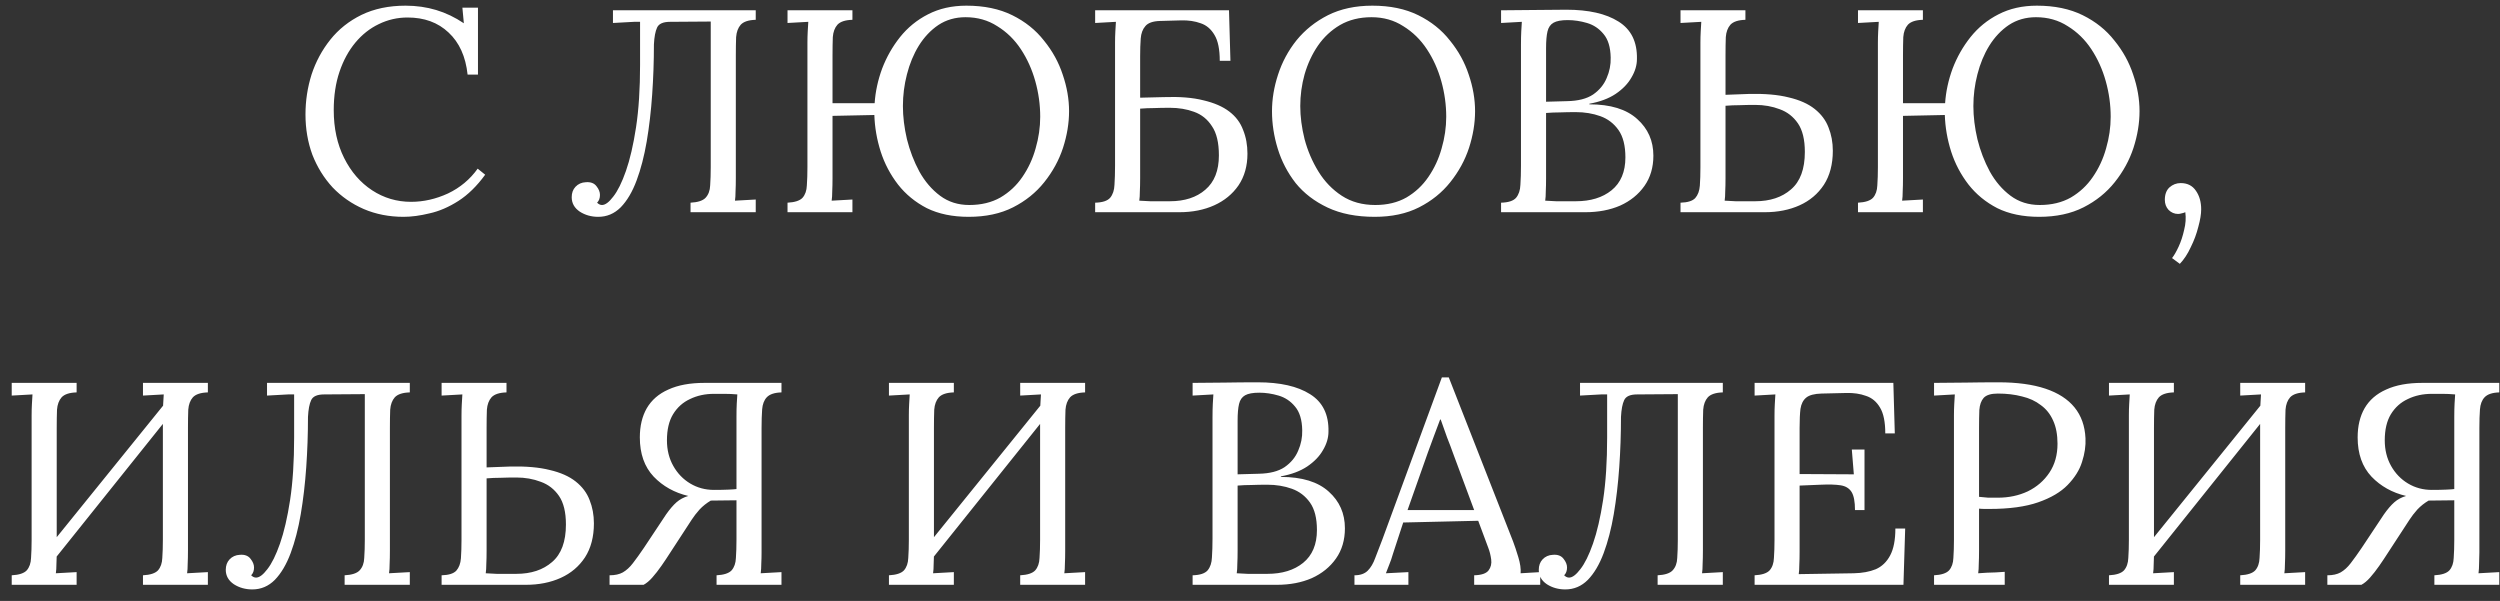 <?xml version="1.0" encoding="UTF-8"?> <svg xmlns="http://www.w3.org/2000/svg" width="208" height="50" viewBox="0 0 208 50" fill="none"><rect x="0" y="0" width="208" height="50" fill="#333333" stroke="none"/><path d="M38.904 6.208C38.743 4.704 38.215 3.536 37.319 2.704C36.44 1.872 35.303 1.456 33.911 1.456C33.063 1.456 32.264 1.64 31.512 2.008C30.776 2.36 30.128 2.872 29.567 3.544C29.008 4.216 28.567 5.024 28.247 5.968C27.927 6.912 27.767 7.976 27.767 9.16C27.767 10.664 28.055 11.992 28.631 13.144C29.207 14.296 29.983 15.192 30.959 15.832C31.936 16.472 33.016 16.792 34.2 16.792C35.239 16.792 36.264 16.56 37.272 16.096C38.279 15.616 39.103 14.928 39.743 14.032L40.367 14.536C39.679 15.48 38.935 16.208 38.136 16.72C37.336 17.232 36.535 17.576 35.736 17.752C34.952 17.944 34.231 18.04 33.575 18.04C32.376 18.04 31.271 17.824 30.264 17.392C29.271 16.96 28.407 16.36 27.672 15.592C26.951 14.808 26.392 13.904 25.991 12.88C25.608 11.84 25.416 10.72 25.416 9.52C25.416 8.384 25.584 7.28 25.919 6.208C26.271 5.136 26.791 4.168 27.48 3.304C28.168 2.44 29.032 1.752 30.072 1.24C31.128 0.728 32.352 0.472 33.743 0.472C34.639 0.472 35.487 0.592 36.288 0.832C37.087 1.072 37.855 1.44 38.592 1.936L38.471 0.64H39.767V6.208H38.904ZM49.773 18.04C49.197 18.04 48.685 17.896 48.237 17.608C47.789 17.304 47.566 16.904 47.566 16.408C47.566 16.056 47.669 15.768 47.877 15.544C48.102 15.304 48.389 15.176 48.742 15.16C49.142 15.128 49.438 15.24 49.63 15.496C49.822 15.736 49.917 15.976 49.917 16.216C49.917 16.488 49.837 16.704 49.678 16.864C49.806 16.992 49.941 17.056 50.086 17.056C50.358 17.056 50.669 16.824 51.022 16.36C51.389 15.896 51.742 15.184 52.078 14.224C52.413 13.264 52.694 12.056 52.917 10.6C53.142 9.128 53.254 7.392 53.254 5.392V1.816H52.749L50.998 1.912V0.856H62.877V1.648C62.285 1.664 61.87 1.8 61.63 2.056C61.406 2.312 61.278 2.656 61.245 3.088C61.23 3.52 61.221 4.024 61.221 4.6V14.8C61.221 15.232 61.214 15.608 61.197 15.928C61.197 16.232 61.181 16.488 61.15 16.696C61.438 16.68 61.725 16.664 62.014 16.648C62.301 16.632 62.59 16.616 62.877 16.6V17.656H57.453V16.864C58.062 16.832 58.477 16.696 58.702 16.456C58.941 16.2 59.069 15.856 59.086 15.424C59.117 14.976 59.133 14.472 59.133 13.912V1.792L55.749 1.816C55.173 1.816 54.813 1.976 54.669 2.296C54.526 2.6 54.438 3.064 54.406 3.688C54.406 5.096 54.358 6.488 54.261 7.864C54.166 9.24 54.014 10.544 53.806 11.776C53.597 12.992 53.318 14.072 52.965 15.016C52.614 15.96 52.173 16.704 51.645 17.248C51.117 17.776 50.493 18.04 49.773 18.04ZM80.594 18.04C79.25 18.04 78.09 17.8 77.114 17.32C76.154 16.824 75.354 16.168 74.714 15.352C74.074 14.52 73.594 13.608 73.274 12.616C72.954 11.608 72.778 10.592 72.746 9.568L69.266 9.64V14.8C69.266 15.232 69.258 15.608 69.242 15.928C69.242 16.232 69.226 16.488 69.194 16.696C69.482 16.68 69.77 16.664 70.058 16.648C70.346 16.632 70.634 16.616 70.922 16.6V17.656H65.522V16.864C66.13 16.832 66.546 16.696 66.77 16.456C66.994 16.2 67.114 15.856 67.13 15.424C67.162 14.976 67.178 14.472 67.178 13.912V3.544C67.178 3.224 67.186 2.92 67.202 2.632C67.218 2.328 67.234 2.056 67.25 1.816C66.962 1.832 66.674 1.848 66.386 1.864C66.098 1.88 65.81 1.896 65.522 1.912V0.856H70.922V1.648C70.33 1.664 69.914 1.8 69.674 2.056C69.45 2.312 69.322 2.656 69.29 3.088C69.274 3.52 69.266 4.024 69.266 4.6V8.584H72.77C72.834 7.624 73.042 6.664 73.394 5.704C73.762 4.744 74.258 3.872 74.882 3.088C75.522 2.288 76.298 1.656 77.21 1.192C78.138 0.712 79.202 0.472 80.402 0.472C81.874 0.472 83.146 0.736 84.218 1.264C85.29 1.792 86.17 2.496 86.858 3.376C87.562 4.24 88.082 5.184 88.418 6.208C88.77 7.232 88.946 8.248 88.946 9.256C88.946 10.248 88.778 11.264 88.442 12.304C88.106 13.328 87.586 14.28 86.882 15.16C86.194 16.024 85.33 16.72 84.29 17.248C83.25 17.776 82.018 18.04 80.594 18.04ZM80.642 17.056C81.634 17.056 82.498 16.848 83.234 16.432C83.97 16 84.578 15.432 85.058 14.728C85.554 14.008 85.922 13.216 86.162 12.352C86.418 11.472 86.546 10.592 86.546 9.712C86.546 8.72 86.41 7.736 86.138 6.76C85.866 5.784 85.466 4.896 84.938 4.096C84.41 3.296 83.754 2.656 82.97 2.176C82.202 1.68 81.322 1.432 80.33 1.432C79.482 1.432 78.73 1.648 78.074 2.08C77.434 2.512 76.89 3.088 76.442 3.808C76.01 4.512 75.682 5.304 75.458 6.184C75.234 7.048 75.122 7.928 75.122 8.824C75.122 9.704 75.234 10.624 75.458 11.584C75.698 12.544 76.042 13.44 76.49 14.272C76.954 15.104 77.53 15.776 78.218 16.288C78.906 16.8 79.714 17.056 80.642 17.056ZM101.484 5.056C101.484 4.112 101.34 3.4 101.052 2.92C100.764 2.424 100.38 2.096 99.9 1.936C99.42 1.76 98.876 1.68 98.268 1.696L96.516 1.744C95.924 1.76 95.516 1.904 95.292 2.176C95.068 2.432 94.94 2.776 94.908 3.208C94.876 3.64 94.86 4.136 94.86 4.696V8.128L96.804 8.08C98.132 8.032 99.236 8.12 100.116 8.344C101.012 8.552 101.732 8.864 102.276 9.28C102.82 9.696 103.204 10.208 103.428 10.816C103.668 11.408 103.788 12.064 103.788 12.784C103.788 13.808 103.54 14.688 103.044 15.424C102.548 16.144 101.876 16.696 101.028 17.08C100.18 17.464 99.212 17.656 98.124 17.656H91.116V16.864C91.724 16.848 92.14 16.712 92.364 16.456C92.588 16.184 92.708 15.824 92.724 15.376C92.756 14.912 92.772 14.384 92.772 13.792V3.544C92.772 3.224 92.78 2.92 92.796 2.632C92.812 2.328 92.828 2.056 92.844 1.816C92.556 1.832 92.268 1.848 91.98 1.864C91.692 1.88 91.404 1.896 91.116 1.912V0.856H102.252L102.372 5.056H101.484ZM94.86 14.824C94.86 15.256 94.852 15.624 94.836 15.928C94.836 16.232 94.82 16.488 94.788 16.696C95.044 16.712 95.348 16.728 95.7 16.744C96.068 16.744 96.404 16.744 96.708 16.744C97.028 16.744 97.236 16.744 97.332 16.744C98.564 16.744 99.548 16.424 100.284 15.784C101.036 15.144 101.412 14.192 101.412 12.928C101.412 11.872 101.22 11.064 100.836 10.504C100.468 9.928 99.972 9.528 99.348 9.304C98.74 9.08 98.068 8.968 97.332 8.968C96.852 8.968 96.412 8.976 96.012 8.992C95.628 8.992 95.244 9.008 94.86 9.04V14.824ZM114.374 18.04C112.854 18.04 111.55 17.784 110.462 17.272C109.374 16.76 108.486 16.08 107.798 15.232C107.126 14.368 106.63 13.416 106.31 12.376C105.99 11.336 105.83 10.296 105.83 9.256C105.83 8.248 105.998 7.232 106.334 6.208C106.67 5.168 107.182 4.216 107.87 3.352C108.574 2.488 109.446 1.792 110.486 1.264C111.542 0.736 112.774 0.472 114.182 0.472C115.654 0.472 116.926 0.736 117.998 1.264C119.07 1.792 119.95 2.496 120.638 3.376C121.342 4.24 121.862 5.184 122.198 6.208C122.55 7.232 122.726 8.248 122.726 9.256C122.726 10.248 122.558 11.264 122.222 12.304C121.886 13.328 121.366 14.28 120.662 15.16C119.974 16.024 119.11 16.72 118.07 17.248C117.03 17.776 115.798 18.04 114.374 18.04ZM114.422 17.056C115.414 17.056 116.278 16.848 117.014 16.432C117.75 16 118.358 15.432 118.838 14.728C119.334 14.008 119.702 13.216 119.942 12.352C120.198 11.472 120.326 10.592 120.326 9.712C120.326 8.72 120.19 7.736 119.918 6.76C119.646 5.784 119.246 4.896 118.718 4.096C118.19 3.296 117.534 2.656 116.75 2.176C115.982 1.68 115.102 1.432 114.11 1.432C113.118 1.432 112.246 1.648 111.494 2.08C110.758 2.512 110.142 3.088 109.646 3.808C109.166 4.512 108.798 5.304 108.542 6.184C108.302 7.048 108.182 7.928 108.182 8.824C108.182 9.704 108.302 10.624 108.542 11.584C108.798 12.544 109.182 13.44 109.694 14.272C110.206 15.104 110.854 15.776 111.638 16.288C112.422 16.8 113.35 17.056 114.422 17.056ZM124.889 17.656V16.864C125.497 16.848 125.913 16.712 126.137 16.456C126.361 16.184 126.481 15.824 126.497 15.376C126.529 14.912 126.545 14.384 126.545 13.792V3.712C126.545 3.28 126.553 2.912 126.569 2.608C126.585 2.288 126.601 2.024 126.617 1.816C126.329 1.832 126.041 1.848 125.753 1.864C125.465 1.88 125.177 1.896 124.889 1.912V0.856C125.769 0.84 126.649 0.832 127.529 0.832C128.425 0.816 129.353 0.808 130.313 0.808C132.169 0.808 133.617 1.136 134.657 1.792C135.713 2.448 136.225 3.488 136.193 4.912C136.193 5.424 136.041 5.936 135.737 6.448C135.449 6.96 135.009 7.416 134.417 7.816C133.841 8.2 133.113 8.472 132.233 8.632V8.68C133.993 8.68 135.321 9.088 136.217 9.904C137.113 10.704 137.561 11.72 137.561 12.952C137.561 13.928 137.313 14.768 136.817 15.472C136.321 16.176 135.649 16.72 134.801 17.104C133.953 17.472 132.985 17.656 131.897 17.656H124.889ZM128.561 16.696C128.817 16.712 129.121 16.728 129.473 16.744C129.841 16.744 130.177 16.744 130.481 16.744C130.801 16.744 131.009 16.744 131.105 16.744C132.337 16.744 133.329 16.44 134.081 15.832C134.849 15.208 135.233 14.296 135.233 13.096C135.233 12.12 135.041 11.36 134.657 10.816C134.273 10.272 133.769 9.888 133.145 9.664C132.521 9.44 131.841 9.328 131.105 9.328C130.625 9.328 130.185 9.336 129.785 9.352C129.401 9.352 129.017 9.368 128.633 9.4V14.824C128.633 15.256 128.625 15.624 128.609 15.928C128.609 16.232 128.593 16.488 128.561 16.696ZM128.633 8.464L130.385 8.416C131.297 8.4 132.017 8.216 132.545 7.864C133.073 7.496 133.449 7.04 133.673 6.496C133.913 5.952 134.025 5.384 134.009 4.792C133.993 3.928 133.793 3.272 133.409 2.824C133.041 2.376 132.585 2.072 132.041 1.912C131.497 1.752 130.961 1.672 130.433 1.672C129.905 1.672 129.513 1.744 129.257 1.888C129.001 2.032 128.833 2.272 128.753 2.608C128.673 2.944 128.633 3.408 128.633 4V8.464ZM145.219 1.648C144.627 1.664 144.211 1.8 143.971 2.056C143.747 2.312 143.619 2.656 143.587 3.088C143.571 3.52 143.563 4.024 143.563 4.6V7.888L145.507 7.816C146.835 7.784 147.939 7.88 148.819 8.104C149.715 8.312 150.435 8.632 150.979 9.064C151.523 9.496 151.907 10.008 152.131 10.6C152.371 11.192 152.491 11.84 152.491 12.544C152.491 13.664 152.243 14.608 151.747 15.376C151.251 16.128 150.579 16.696 149.731 17.08C148.883 17.464 147.915 17.656 146.827 17.656H139.819V16.864C140.411 16.848 140.819 16.72 141.043 16.48C141.267 16.224 141.395 15.88 141.427 15.448C141.459 15 141.475 14.488 141.475 13.912V3.544C141.475 3.224 141.483 2.92 141.499 2.632C141.515 2.328 141.531 2.056 141.547 1.816C141.259 1.832 140.971 1.848 140.683 1.864C140.395 1.88 140.107 1.896 139.819 1.912V0.856H145.219V1.648ZM143.563 14.824C143.563 15.256 143.555 15.624 143.539 15.928C143.539 16.232 143.523 16.488 143.491 16.696C143.747 16.712 144.051 16.728 144.403 16.744C144.771 16.744 145.107 16.744 145.411 16.744C145.731 16.744 145.939 16.744 146.035 16.744C147.267 16.744 148.259 16.416 149.011 15.76C149.779 15.104 150.163 14.064 150.163 12.64C150.163 11.616 149.971 10.824 149.587 10.264C149.203 9.704 148.699 9.312 148.075 9.088C147.451 8.848 146.771 8.728 146.035 8.728C145.555 8.728 145.115 8.736 144.715 8.752C144.331 8.752 143.947 8.768 143.563 8.8V14.824ZM169.657 18.04C168.313 18.04 167.153 17.8 166.177 17.32C165.217 16.824 164.417 16.168 163.777 15.352C163.137 14.52 162.657 13.608 162.337 12.616C162.017 11.608 161.841 10.592 161.809 9.568L158.329 9.64V14.8C158.329 15.232 158.321 15.608 158.305 15.928C158.305 16.232 158.289 16.488 158.257 16.696C158.545 16.68 158.833 16.664 159.121 16.648C159.409 16.632 159.697 16.616 159.985 16.6V17.656H154.585V16.864C155.193 16.832 155.609 16.696 155.833 16.456C156.057 16.2 156.177 15.856 156.193 15.424C156.225 14.976 156.241 14.472 156.241 13.912V3.544C156.241 3.224 156.249 2.92 156.265 2.632C156.281 2.328 156.297 2.056 156.313 1.816C156.025 1.832 155.737 1.848 155.449 1.864C155.161 1.88 154.873 1.896 154.585 1.912V0.856H159.985V1.648C159.393 1.664 158.977 1.8 158.737 2.056C158.513 2.312 158.385 2.656 158.353 3.088C158.337 3.52 158.329 4.024 158.329 4.6V8.584H161.833C161.897 7.624 162.105 6.664 162.457 5.704C162.825 4.744 163.321 3.872 163.945 3.088C164.585 2.288 165.361 1.656 166.273 1.192C167.201 0.712 168.265 0.472 169.465 0.472C170.937 0.472 172.209 0.736 173.281 1.264C174.353 1.792 175.233 2.496 175.921 3.376C176.625 4.24 177.145 5.184 177.481 6.208C177.833 7.232 178.009 8.248 178.009 9.256C178.009 10.248 177.841 11.264 177.505 12.304C177.169 13.328 176.649 14.28 175.945 15.16C175.257 16.024 174.393 16.72 173.353 17.248C172.313 17.776 171.081 18.04 169.657 18.04ZM169.705 17.056C170.697 17.056 171.561 16.848 172.297 16.432C173.033 16 173.641 15.432 174.121 14.728C174.617 14.008 174.985 13.216 175.225 12.352C175.481 11.472 175.609 10.592 175.609 9.712C175.609 8.72 175.473 7.736 175.201 6.76C174.929 5.784 174.529 4.896 174.001 4.096C173.473 3.296 172.817 2.656 172.033 2.176C171.265 1.68 170.385 1.432 169.393 1.432C168.545 1.432 167.793 1.648 167.137 2.08C166.497 2.512 165.953 3.088 165.505 3.808C165.073 4.512 164.745 5.304 164.521 6.184C164.297 7.048 164.185 7.928 164.185 8.824C164.185 9.704 164.297 10.624 164.521 11.584C164.761 12.544 165.105 13.44 165.553 14.272C166.017 15.104 166.593 15.776 167.281 16.288C167.969 16.8 168.777 17.056 169.705 17.056ZM181.362 21.952L180.714 21.472C180.89 21.248 181.074 20.928 181.266 20.512C181.458 20.096 181.61 19.632 181.722 19.12C181.85 18.624 181.882 18.136 181.818 17.656C181.706 17.704 181.602 17.736 181.506 17.752C181.41 17.784 181.314 17.8 181.218 17.8C180.914 17.8 180.65 17.688 180.426 17.464C180.218 17.24 180.114 16.96 180.114 16.624C180.114 16.176 180.242 15.832 180.498 15.592C180.77 15.352 181.082 15.232 181.434 15.232C181.994 15.232 182.418 15.448 182.706 15.88C182.994 16.296 183.138 16.808 183.138 17.416C183.138 17.816 183.058 18.304 182.898 18.88C182.754 19.456 182.546 20.016 182.274 20.56C182.018 21.12 181.714 21.584 181.362 21.952ZM6.375 32.648C5.783 32.664 5.367 32.8 5.127 33.056C4.903 33.312 4.775 33.656 4.743 34.088C4.727 34.52 4.719 35.024 4.719 35.6V45.8C4.719 46.232 4.711 46.608 4.695 46.928C4.695 47.232 4.679 47.488 4.647 47.696C4.935 47.68 5.223 47.664 5.511 47.648C5.799 47.632 6.087 47.616 6.375 47.6V48.656H0.975V47.864C1.583 47.832 1.999 47.696 2.223 47.456C2.447 47.2 2.567 46.856 2.583 46.424C2.615 45.976 2.631 45.472 2.631 44.912V34.544C2.631 34.224 2.639 33.92 2.655 33.632C2.671 33.328 2.687 33.056 2.703 32.816C2.415 32.832 2.127 32.848 1.839 32.864C1.551 32.88 1.263 32.896 0.975 32.912V31.856H6.375V32.648ZM17.295 32.648C16.703 32.664 16.287 32.8 16.047 33.056C15.823 33.312 15.695 33.656 15.663 34.088C15.647 34.52 15.639 35.024 15.639 35.6V45.8C15.639 46.232 15.631 46.608 15.615 46.928C15.615 47.232 15.599 47.488 15.567 47.696C15.855 47.68 16.143 47.664 16.431 47.648C16.719 47.632 17.007 47.616 17.295 47.6V48.656H11.895V47.864C12.503 47.832 12.919 47.696 13.143 47.456C13.367 47.2 13.487 46.856 13.503 46.424C13.535 45.976 13.551 45.472 13.551 44.912V34.544C13.551 34.224 13.559 33.92 13.575 33.632C13.591 33.328 13.607 33.056 13.623 32.816C13.335 32.832 13.047 32.848 12.759 32.864C12.471 32.88 12.183 32.896 11.895 32.912V31.856H17.295V32.648ZM14.151 33.032L14.823 33.68L3.831 47.408L3.087 46.712L14.151 33.032ZM20.992 49.04C20.416 49.04 19.904 48.896 19.456 48.608C19.008 48.304 18.784 47.904 18.784 47.408C18.784 47.056 18.888 46.768 19.096 46.544C19.32 46.304 19.608 46.176 19.96 46.16C20.36 46.128 20.656 46.24 20.848 46.496C21.04 46.736 21.136 46.976 21.136 47.216C21.136 47.488 21.056 47.704 20.896 47.864C21.024 47.992 21.16 48.056 21.304 48.056C21.576 48.056 21.888 47.824 22.24 47.36C22.608 46.896 22.96 46.184 23.296 45.224C23.632 44.264 23.912 43.056 24.136 41.6C24.36 40.128 24.472 38.392 24.472 36.392V32.816H23.968L22.216 32.912V31.856H34.096V32.648C33.504 32.664 33.088 32.8 32.848 33.056C32.624 33.312 32.496 33.656 32.464 34.088C32.448 34.52 32.44 35.024 32.44 35.6V45.8C32.44 46.232 32.432 46.608 32.416 46.928C32.416 47.232 32.4 47.488 32.368 47.696C32.656 47.68 32.944 47.664 33.232 47.648C33.52 47.632 33.808 47.616 34.096 47.6V48.656H28.672V47.864C29.28 47.832 29.696 47.696 29.92 47.456C30.16 47.2 30.288 46.856 30.304 46.424C30.336 45.976 30.352 45.472 30.352 44.912V32.792L26.968 32.816C26.392 32.816 26.032 32.976 25.888 33.296C25.744 33.6 25.656 34.064 25.624 34.688C25.624 36.096 25.576 37.488 25.48 38.864C25.384 40.24 25.232 41.544 25.024 42.776C24.816 43.992 24.536 45.072 24.184 46.016C23.832 46.96 23.392 47.704 22.864 48.248C22.336 48.776 21.712 49.04 20.992 49.04ZM42.141 32.648C41.549 32.664 41.133 32.8 40.893 33.056C40.669 33.312 40.541 33.656 40.509 34.088C40.493 34.52 40.485 35.024 40.485 35.6V38.888L42.429 38.816C43.757 38.784 44.861 38.88 45.741 39.104C46.637 39.312 47.357 39.632 47.901 40.064C48.445 40.496 48.829 41.008 49.053 41.6C49.293 42.192 49.413 42.84 49.413 43.544C49.413 44.664 49.165 45.608 48.669 46.376C48.173 47.128 47.501 47.696 46.653 48.08C45.805 48.464 44.837 48.656 43.749 48.656H36.741V47.864C37.333 47.848 37.741 47.72 37.965 47.48C38.189 47.224 38.317 46.88 38.349 46.448C38.381 46 38.397 45.488 38.397 44.912V34.544C38.397 34.224 38.405 33.92 38.421 33.632C38.437 33.328 38.453 33.056 38.469 32.816C38.181 32.832 37.893 32.848 37.605 32.864C37.317 32.88 37.029 32.896 36.741 32.912V31.856H42.141V32.648ZM40.485 45.824C40.485 46.256 40.477 46.624 40.461 46.928C40.461 47.232 40.445 47.488 40.413 47.696C40.669 47.712 40.973 47.728 41.325 47.744C41.693 47.744 42.029 47.744 42.333 47.744C42.653 47.744 42.861 47.744 42.957 47.744C44.189 47.744 45.181 47.416 45.933 46.76C46.701 46.104 47.085 45.064 47.085 43.64C47.085 42.616 46.893 41.824 46.509 41.264C46.125 40.704 45.621 40.312 44.997 40.088C44.373 39.848 43.693 39.728 42.957 39.728C42.477 39.728 42.037 39.736 41.637 39.752C41.253 39.752 40.869 39.768 40.485 39.8V45.824ZM50.715 48.656V47.864C51.163 47.864 51.531 47.784 51.819 47.624C52.123 47.448 52.403 47.192 52.658 46.856C52.931 46.504 53.234 46.08 53.571 45.584L55.419 42.8C55.722 42.368 56.011 42.032 56.282 41.792C56.554 41.552 56.883 41.376 57.267 41.264C56.114 40.992 55.154 40.456 54.386 39.656C53.618 38.84 53.234 37.752 53.234 36.392C53.234 35.448 53.426 34.64 53.81 33.968C54.211 33.28 54.81 32.76 55.611 32.408C56.41 32.04 57.41 31.856 58.611 31.856H65.019V32.648C64.442 32.664 64.034 32.8 63.794 33.056C63.571 33.296 63.443 33.632 63.41 34.064C63.379 34.496 63.362 35.008 63.362 35.6V45.968C63.362 46.288 63.355 46.6 63.339 46.904C63.339 47.192 63.322 47.456 63.291 47.696L65.019 47.6V48.656H59.618V47.864C60.227 47.832 60.642 47.696 60.867 47.456C61.09 47.2 61.211 46.856 61.227 46.424C61.258 45.976 61.275 45.472 61.275 44.912V41.624L59.139 41.648C58.786 41.856 58.474 42.104 58.203 42.392C57.947 42.68 57.73 42.96 57.554 43.232L55.755 45.992C55.531 46.344 55.291 46.704 55.035 47.072C54.779 47.44 54.523 47.768 54.267 48.056C54.026 48.328 53.786 48.528 53.547 48.656H50.715ZM59.403 40.76C59.867 40.76 60.275 40.752 60.627 40.736C60.978 40.72 61.194 40.704 61.275 40.688V34.688C61.275 34.256 61.282 33.888 61.298 33.584C61.315 33.28 61.331 33.024 61.346 32.816C60.978 32.784 60.627 32.768 60.291 32.768C59.971 32.768 59.675 32.768 59.403 32.768C58.666 32.768 58.002 32.912 57.41 33.2C56.819 33.472 56.346 33.896 55.995 34.472C55.658 35.032 55.49 35.752 55.49 36.632C55.49 37.432 55.666 38.144 56.019 38.768C56.37 39.392 56.843 39.88 57.434 40.232C58.026 40.584 58.682 40.76 59.403 40.76ZM79.36 32.648C78.768 32.664 78.352 32.8 78.112 33.056C77.888 33.312 77.76 33.656 77.728 34.088C77.712 34.52 77.704 35.024 77.704 35.6V45.8C77.704 46.232 77.696 46.608 77.68 46.928C77.68 47.232 77.664 47.488 77.632 47.696C77.92 47.68 78.208 47.664 78.496 47.648C78.784 47.632 79.072 47.616 79.36 47.6V48.656H73.96V47.864C74.568 47.832 74.984 47.696 75.208 47.456C75.432 47.2 75.552 46.856 75.568 46.424C75.6 45.976 75.616 45.472 75.616 44.912V34.544C75.616 34.224 75.624 33.92 75.64 33.632C75.656 33.328 75.672 33.056 75.688 32.816C75.4 32.832 75.112 32.848 74.824 32.864C74.536 32.88 74.248 32.896 73.96 32.912V31.856H79.36V32.648ZM90.28 32.648C89.688 32.664 89.272 32.8 89.032 33.056C88.808 33.312 88.68 33.656 88.648 34.088C88.632 34.52 88.624 35.024 88.624 35.6V45.8C88.624 46.232 88.616 46.608 88.6 46.928C88.6 47.232 88.584 47.488 88.552 47.696C88.84 47.68 89.128 47.664 89.416 47.648C89.704 47.632 89.992 47.616 90.28 47.6V48.656H84.88V47.864C85.488 47.832 85.904 47.696 86.128 47.456C86.352 47.2 86.472 46.856 86.488 46.424C86.52 45.976 86.536 45.472 86.536 44.912V34.544C86.536 34.224 86.544 33.92 86.56 33.632C86.576 33.328 86.592 33.056 86.608 32.816C86.32 32.832 86.032 32.848 85.744 32.864C85.456 32.88 85.168 32.896 84.88 32.912V31.856H90.28V32.648ZM87.136 33.032L87.808 33.68L76.816 47.408L76.072 46.712L87.136 33.032ZM99.225 48.656V47.864C99.833 47.848 100.249 47.712 100.473 47.456C100.697 47.184 100.817 46.824 100.833 46.376C100.865 45.912 100.881 45.384 100.881 44.792V34.712C100.881 34.28 100.889 33.912 100.905 33.608C100.921 33.288 100.937 33.024 100.953 32.816C100.665 32.832 100.377 32.848 100.089 32.864C99.801 32.88 99.513 32.896 99.225 32.912V31.856C100.105 31.84 100.985 31.832 101.865 31.832C102.761 31.816 103.689 31.808 104.649 31.808C106.505 31.808 107.953 32.136 108.993 32.792C110.049 33.448 110.561 34.488 110.529 35.912C110.529 36.424 110.377 36.936 110.073 37.448C109.785 37.96 109.345 38.416 108.753 38.816C108.177 39.2 107.449 39.472 106.569 39.632V39.68C108.329 39.68 109.657 40.088 110.553 40.904C111.449 41.704 111.897 42.72 111.897 43.952C111.897 44.928 111.649 45.768 111.153 46.472C110.657 47.176 109.985 47.72 109.137 48.104C108.289 48.472 107.321 48.656 106.233 48.656H99.225ZM102.897 47.696C103.153 47.712 103.457 47.728 103.809 47.744C104.177 47.744 104.513 47.744 104.817 47.744C105.137 47.744 105.345 47.744 105.441 47.744C106.673 47.744 107.665 47.44 108.417 46.832C109.185 46.208 109.569 45.296 109.569 44.096C109.569 43.12 109.377 42.36 108.993 41.816C108.609 41.272 108.105 40.888 107.481 40.664C106.857 40.44 106.177 40.328 105.441 40.328C104.961 40.328 104.521 40.336 104.121 40.352C103.737 40.352 103.353 40.368 102.969 40.4V45.824C102.969 46.256 102.961 46.624 102.945 46.928C102.945 47.232 102.929 47.488 102.897 47.696ZM102.969 39.464L104.721 39.416C105.633 39.4 106.353 39.216 106.881 38.864C107.409 38.496 107.785 38.04 108.009 37.496C108.249 36.952 108.361 36.384 108.345 35.792C108.329 34.928 108.129 34.272 107.745 33.824C107.377 33.376 106.921 33.072 106.377 32.912C105.833 32.752 105.297 32.672 104.769 32.672C104.241 32.672 103.849 32.744 103.593 32.888C103.337 33.032 103.169 33.272 103.089 33.608C103.009 33.944 102.969 34.408 102.969 35V39.464ZM112.691 48.656V47.864C113.171 47.864 113.539 47.736 113.795 47.48C114.051 47.224 114.259 46.872 114.419 46.424C114.595 45.976 114.795 45.456 115.019 44.864L119.963 31.4H120.539L125.891 45.056C126.019 45.392 126.163 45.824 126.323 46.352C126.483 46.88 126.547 47.328 126.515 47.696C126.787 47.68 127.059 47.664 127.331 47.648C127.603 47.632 127.875 47.616 128.147 47.6V48.656H122.651V47.864C123.259 47.848 123.659 47.712 123.851 47.456C124.043 47.2 124.115 46.896 124.067 46.544C124.019 46.192 123.939 45.872 123.827 45.584L122.987 43.328L116.747 43.472L115.907 46.04C115.795 46.424 115.691 46.728 115.595 46.952C115.515 47.176 115.419 47.424 115.307 47.696C115.627 47.68 115.939 47.664 116.243 47.648C116.563 47.632 116.875 47.616 117.179 47.6V48.656H112.691ZM117.107 42.44H122.651L120.947 37.856C120.771 37.36 120.587 36.872 120.395 36.392C120.219 35.896 120.043 35.4 119.867 34.904H119.819C119.659 35.352 119.491 35.8 119.315 36.248C119.155 36.696 118.987 37.152 118.811 37.616L117.107 42.44ZM130.234 49.04C129.658 49.04 129.146 48.896 128.698 48.608C128.25 48.304 128.026 47.904 128.026 47.408C128.026 47.056 128.13 46.768 128.338 46.544C128.562 46.304 128.85 46.176 129.202 46.16C129.602 46.128 129.898 46.24 130.09 46.496C130.282 46.736 130.378 46.976 130.378 47.216C130.378 47.488 130.298 47.704 130.138 47.864C130.266 47.992 130.402 48.056 130.546 48.056C130.818 48.056 131.13 47.824 131.482 47.36C131.85 46.896 132.202 46.184 132.538 45.224C132.874 44.264 133.154 43.056 133.378 41.6C133.602 40.128 133.714 38.392 133.714 36.392V32.816H133.21L131.458 32.912V31.856H143.338V32.648C142.746 32.664 142.33 32.8 142.09 33.056C141.866 33.312 141.738 33.656 141.706 34.088C141.69 34.52 141.682 35.024 141.682 35.6V45.8C141.682 46.232 141.674 46.608 141.658 46.928C141.658 47.232 141.642 47.488 141.61 47.696C141.898 47.68 142.186 47.664 142.474 47.648C142.762 47.632 143.05 47.616 143.338 47.6V48.656H137.914V47.864C138.522 47.832 138.938 47.696 139.162 47.456C139.402 47.2 139.53 46.856 139.546 46.424C139.578 45.976 139.594 45.472 139.594 44.912V32.792L136.21 32.816C135.634 32.816 135.274 32.976 135.13 33.296C134.986 33.6 134.898 34.064 134.866 34.688C134.866 36.096 134.818 37.488 134.722 38.864C134.626 40.24 134.474 41.544 134.266 42.776C134.058 43.992 133.778 45.072 133.426 46.016C133.074 46.96 132.634 47.704 132.106 48.248C131.578 48.776 130.954 49.04 130.234 49.04ZM154.335 42.44C154.335 41.736 154.239 41.232 154.047 40.928C153.855 40.624 153.551 40.44 153.135 40.376C152.719 40.312 152.167 40.296 151.479 40.328L149.727 40.4V45.896C149.727 46.328 149.719 46.696 149.703 47C149.703 47.304 149.687 47.56 149.655 47.768L154.239 47.696C154.943 47.68 155.551 47.568 156.063 47.36C156.575 47.136 156.975 46.752 157.263 46.208C157.551 45.664 157.695 44.92 157.695 43.976H158.511L158.367 48.656H145.983V47.864C146.591 47.832 147.007 47.696 147.231 47.456C147.455 47.2 147.575 46.856 147.591 46.424C147.623 45.976 147.639 45.472 147.639 44.912V34.544C147.639 34.224 147.647 33.92 147.663 33.632C147.679 33.328 147.695 33.056 147.711 32.816C147.423 32.832 147.135 32.848 146.847 32.864C146.559 32.88 146.271 32.896 145.983 32.912V31.856H157.527L157.647 36.056H156.855C156.855 35.112 156.711 34.4 156.423 33.92C156.135 33.424 155.743 33.096 155.247 32.936C154.767 32.76 154.223 32.68 153.615 32.696L151.551 32.744C150.959 32.76 150.535 32.872 150.279 33.08C150.023 33.288 149.863 33.6 149.799 34.016C149.751 34.416 149.727 34.944 149.727 35.6V39.44L154.239 39.464L154.071 37.4H155.127V42.44H154.335ZM160.913 47.864C161.521 47.832 161.937 47.696 162.161 47.456C162.385 47.2 162.505 46.856 162.521 46.424C162.553 45.976 162.569 45.472 162.569 44.912V34.544C162.569 34.224 162.577 33.92 162.593 33.632C162.609 33.328 162.625 33.056 162.641 32.816C162.353 32.832 162.065 32.848 161.777 32.864C161.489 32.88 161.201 32.896 160.913 32.912V31.856C161.761 31.84 162.633 31.832 163.529 31.832C164.425 31.816 165.337 31.808 166.265 31.808C167.817 31.808 169.121 31.984 170.177 32.336C171.233 32.688 172.041 33.208 172.601 33.896C173.161 34.584 173.465 35.44 173.513 36.464C173.545 37.088 173.449 37.744 173.225 38.432C173.017 39.104 172.617 39.744 172.025 40.352C171.449 40.944 170.633 41.424 169.577 41.792C168.521 42.16 167.169 42.344 165.521 42.344C165.457 42.344 165.337 42.344 165.161 42.344C164.985 42.344 164.817 42.336 164.657 42.32V45.8C164.657 46.232 164.649 46.608 164.633 46.928C164.633 47.232 164.617 47.488 164.585 47.696C164.841 47.68 165.089 47.664 165.329 47.648C165.569 47.632 165.809 47.624 166.049 47.624C166.305 47.608 166.553 47.592 166.793 47.576V48.656H160.913V47.864ZM164.657 41.336C164.961 41.368 165.217 41.392 165.425 41.408C165.649 41.408 165.913 41.408 166.217 41.408C167.129 41.408 167.961 41.232 168.713 40.88C169.465 40.512 170.065 39.992 170.513 39.32C170.961 38.648 171.185 37.848 171.185 36.92C171.185 36.168 171.065 35.528 170.825 35C170.585 34.456 170.241 34.024 169.793 33.704C169.361 33.368 168.841 33.128 168.233 32.984C167.625 32.824 166.953 32.744 166.217 32.744C165.657 32.744 165.265 32.864 165.041 33.104C164.833 33.344 164.713 33.68 164.681 34.112C164.665 34.528 164.657 35.024 164.657 35.6V41.336ZM180.867 32.648C180.275 32.664 179.859 32.8 179.619 33.056C179.395 33.312 179.267 33.656 179.235 34.088C179.219 34.52 179.211 35.024 179.211 35.6V45.8C179.211 46.232 179.203 46.608 179.187 46.928C179.187 47.232 179.171 47.488 179.139 47.696C179.427 47.68 179.715 47.664 180.003 47.648C180.291 47.632 180.579 47.616 180.867 47.6V48.656H175.467V47.864C176.075 47.832 176.491 47.696 176.715 47.456C176.939 47.2 177.059 46.856 177.075 46.424C177.107 45.976 177.123 45.472 177.123 44.912V34.544C177.123 34.224 177.131 33.92 177.147 33.632C177.163 33.328 177.179 33.056 177.195 32.816C176.907 32.832 176.619 32.848 176.331 32.864C176.043 32.88 175.755 32.896 175.467 32.912V31.856H180.867V32.648ZM191.787 32.648C191.195 32.664 190.779 32.8 190.539 33.056C190.315 33.312 190.187 33.656 190.155 34.088C190.139 34.52 190.131 35.024 190.131 35.6V45.8C190.131 46.232 190.123 46.608 190.107 46.928C190.107 47.232 190.091 47.488 190.059 47.696C190.347 47.68 190.635 47.664 190.923 47.648C191.211 47.632 191.499 47.616 191.787 47.6V48.656H186.387V47.864C186.995 47.832 187.411 47.696 187.635 47.456C187.859 47.2 187.979 46.856 187.995 46.424C188.027 45.976 188.043 45.472 188.043 44.912V34.544C188.043 34.224 188.051 33.92 188.067 33.632C188.083 33.328 188.099 33.056 188.115 32.816C187.827 32.832 187.539 32.848 187.251 32.864C186.963 32.88 186.675 32.896 186.387 32.912V31.856H191.787V32.648ZM188.643 33.032L189.315 33.68L178.323 47.408L177.579 46.712L188.643 33.032ZM193.636 48.656V47.864C194.084 47.864 194.452 47.784 194.74 47.624C195.044 47.448 195.324 47.192 195.58 46.856C195.852 46.504 196.156 46.08 196.492 45.584L198.34 42.8C198.644 42.368 198.932 42.032 199.204 41.792C199.476 41.552 199.804 41.376 200.188 41.264C199.036 40.992 198.076 40.456 197.308 39.656C196.54 38.84 196.156 37.752 196.156 36.392C196.156 35.448 196.348 34.64 196.732 33.968C197.132 33.28 197.732 32.76 198.532 32.408C199.332 32.04 200.332 31.856 201.532 31.856H207.94V32.648C207.364 32.664 206.956 32.8 206.716 33.056C206.492 33.296 206.364 33.632 206.332 34.064C206.3 34.496 206.284 35.008 206.284 35.6V45.968C206.284 46.288 206.276 46.6 206.26 46.904C206.26 47.192 206.244 47.456 206.212 47.696L207.94 47.6V48.656H202.54V47.864C203.148 47.832 203.564 47.696 203.788 47.456C204.012 47.2 204.132 46.856 204.148 46.424C204.18 45.976 204.196 45.472 204.196 44.912V41.624L202.06 41.648C201.708 41.856 201.396 42.104 201.124 42.392C200.868 42.68 200.652 42.96 200.476 43.232L198.676 45.992C198.452 46.344 198.212 46.704 197.956 47.072C197.7 47.44 197.444 47.768 197.188 48.056C196.948 48.328 196.708 48.528 196.468 48.656H193.636ZM202.324 40.76C202.788 40.76 203.196 40.752 203.548 40.736C203.9 40.72 204.116 40.704 204.196 40.688V34.688C204.196 34.256 204.204 33.888 204.22 33.584C204.236 33.28 204.252 33.024 204.268 32.816C203.9 32.784 203.548 32.768 203.212 32.768C202.892 32.768 202.596 32.768 202.324 32.768C201.588 32.768 200.924 32.912 200.332 33.2C199.74 33.472 199.268 33.896 198.916 34.472C198.58 35.032 198.412 35.752 198.412 36.632C198.412 37.432 198.588 38.144 198.94 38.768C199.292 39.392 199.764 39.88 200.356 40.232C200.948 40.584 201.604 40.76 202.324 40.76Z" fill="white"></path></svg> 